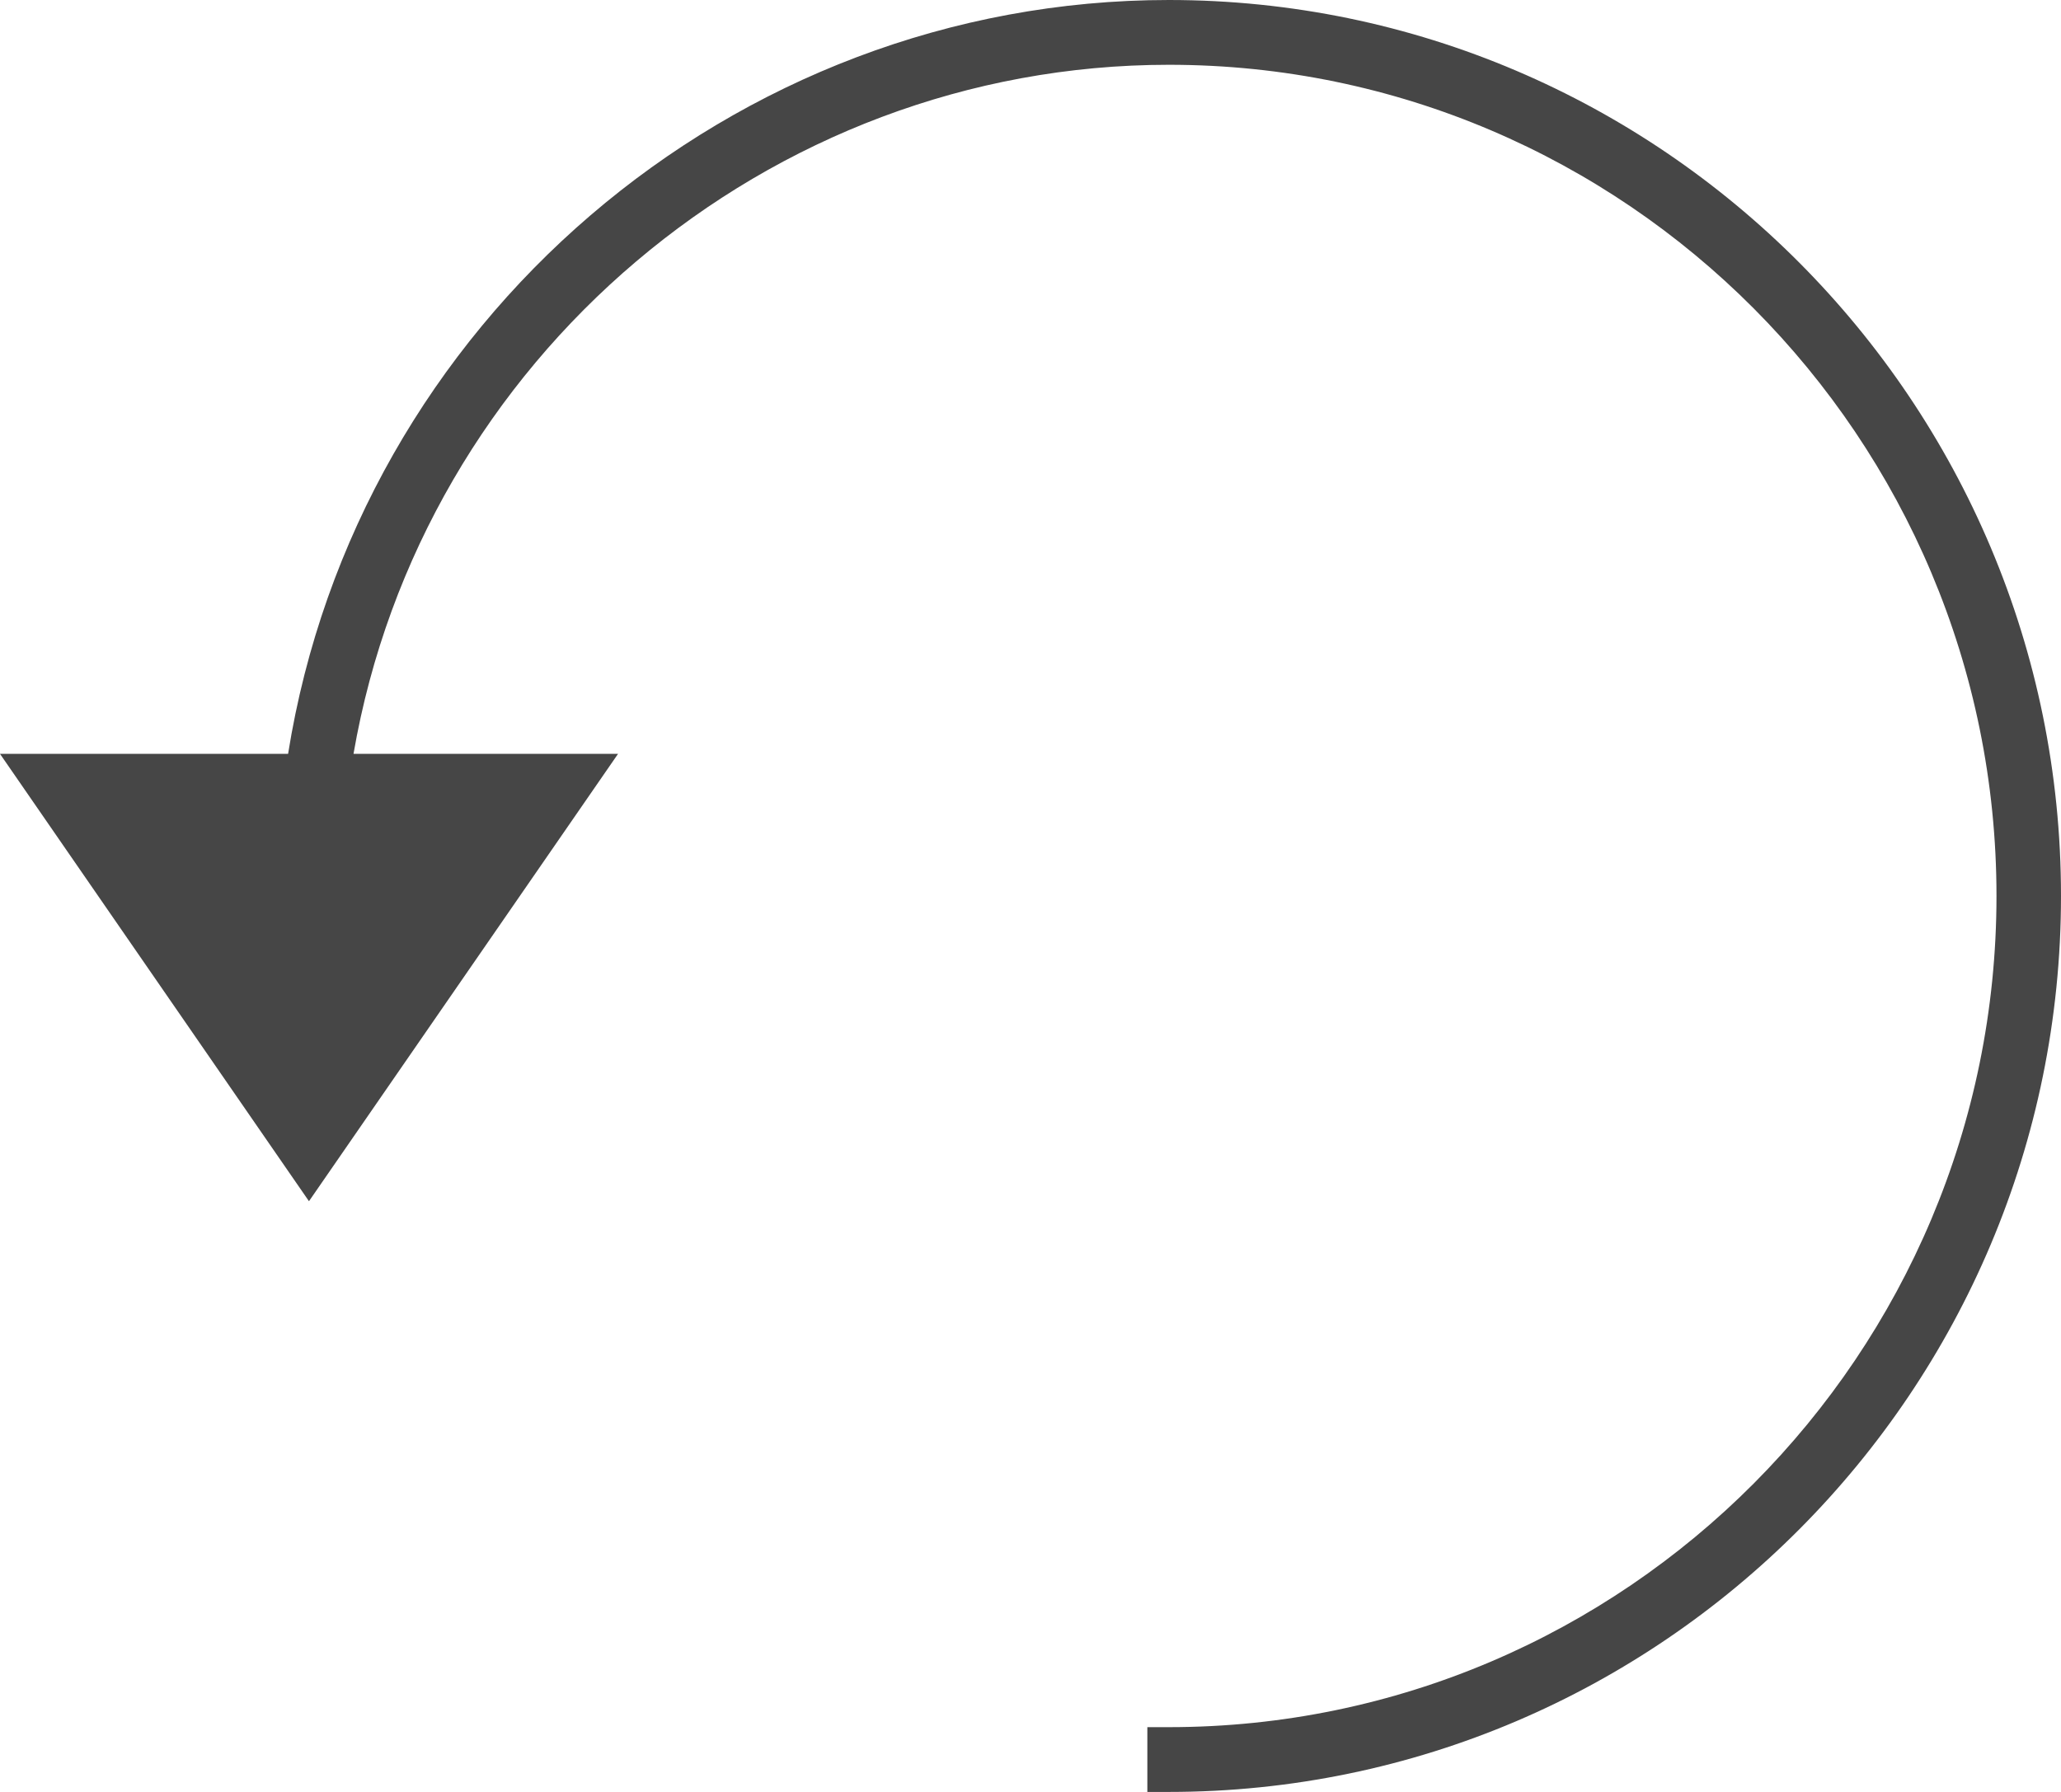 <svg xmlns="http://www.w3.org/2000/svg" width="23" height="20" viewBox="0 0 23 20">
    <g fill="none" fill-rule="evenodd">
        <g fill="#464646" fill-rule="nonzero">
            <g>
                <g>
                    <path d="M13.044 7c-4.873 0-9.061 3.603-9.829 8.414H0l3.448 4.993 3.449-4.993H3.945c.76-4.404 4.622-7.691 9.099-7.691 5.093 0 9.236 4.162 9.236 9.277 0 5.115-4.143 9.277-9.236 9.277h-.24V27h.24C18.534 27 23 22.514 23 17S18.533 7 13.044 7z" transform="translate(-520 -841) translate(120 804) translate(400 30)"/>
                </g>
            </g>
        </g>
    </g>
</svg>
